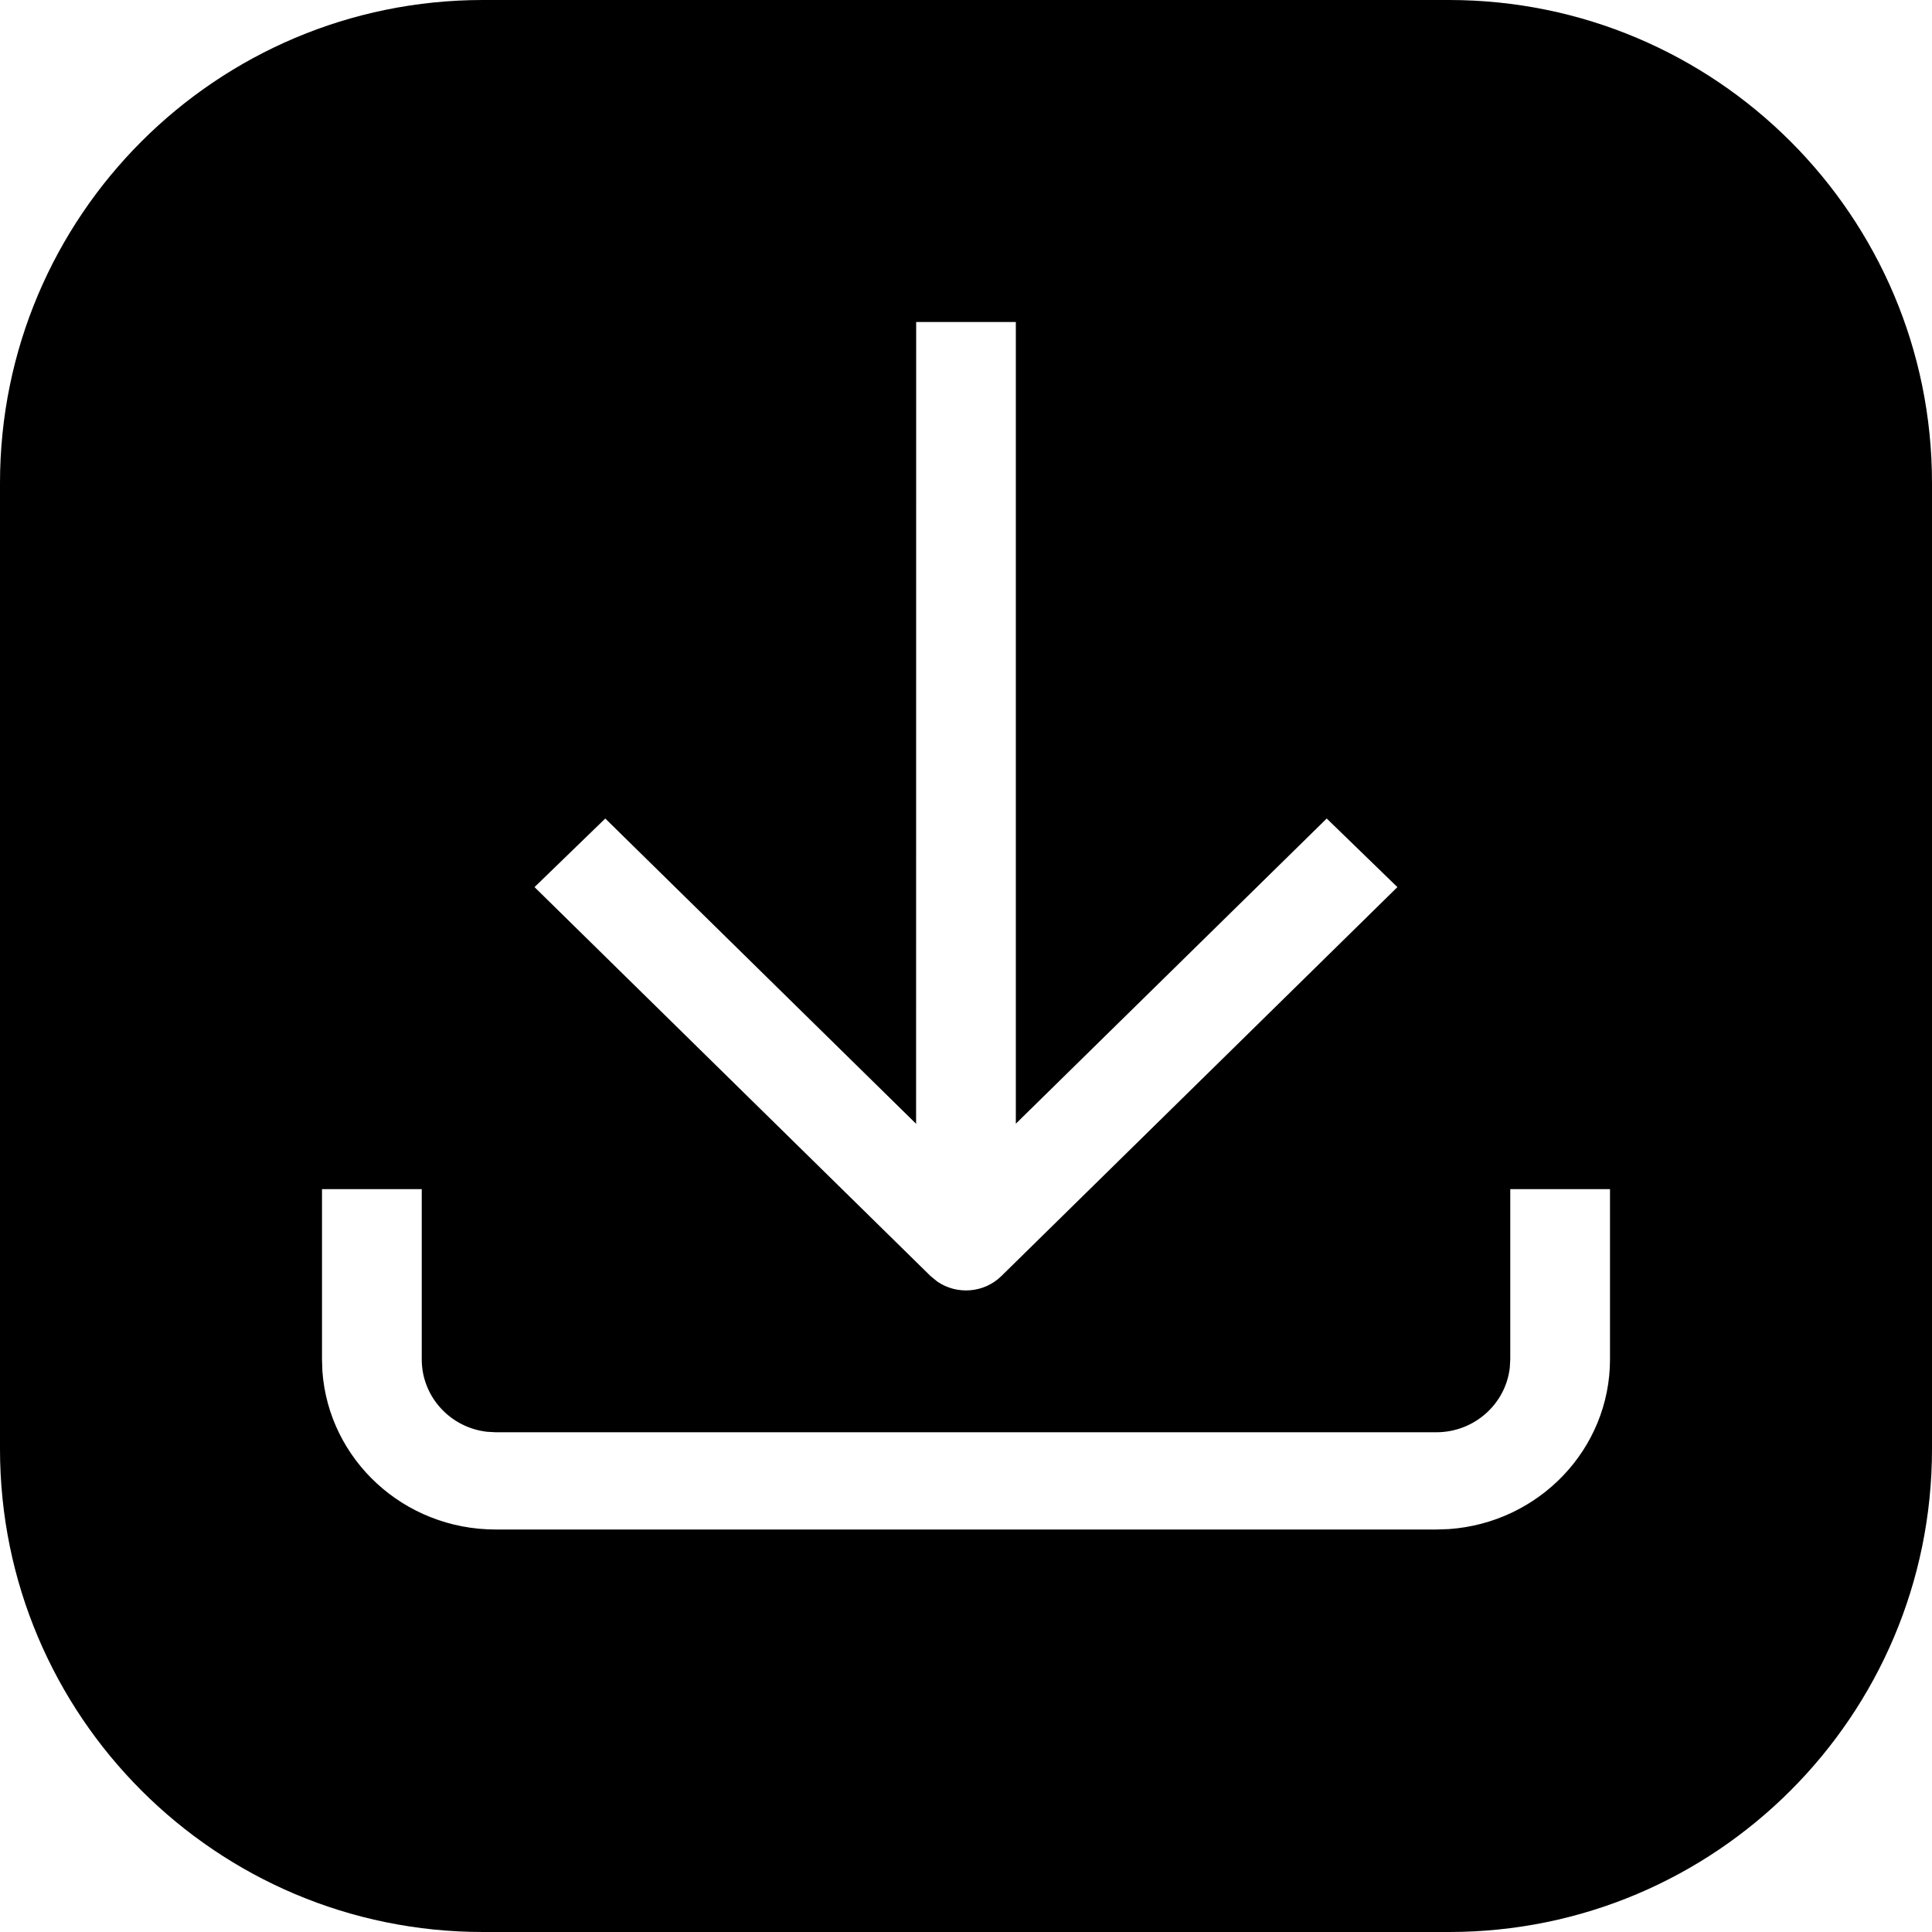 <svg xmlns="http://www.w3.org/2000/svg" width="20" height="20" viewBox="0 2 24 24">
    <path fill-rule="evenodd" d="M18 2c3.314 0 6 2.686 6 6v12c0 3.314-2.686 6-6 6H6c-3.314 0-6-2.686-6-6V8c0-3.314 2.686-6 6-6h12zM5.239 16.772H4v2.114l.005.15C4.085 20.134 5.016 21 6.157 21h11.686l.154-.005c1.12-.078 2.003-.993 2.003-2.11v-2.113h-1.239v2.114l-.006.106c-.053.451-.442.8-.912.8H6.157l-.107-.006c-.456-.052-.811-.434-.811-.9v-2.114zM12.619 6h-1.238l-.001 9.96-3.861-3.792-.879.852 4.92 4.832.086.07c.243.165.578.141.793-.07l4.92-4.832-.878-.852-3.862 3.791V6z"/>
</svg>
